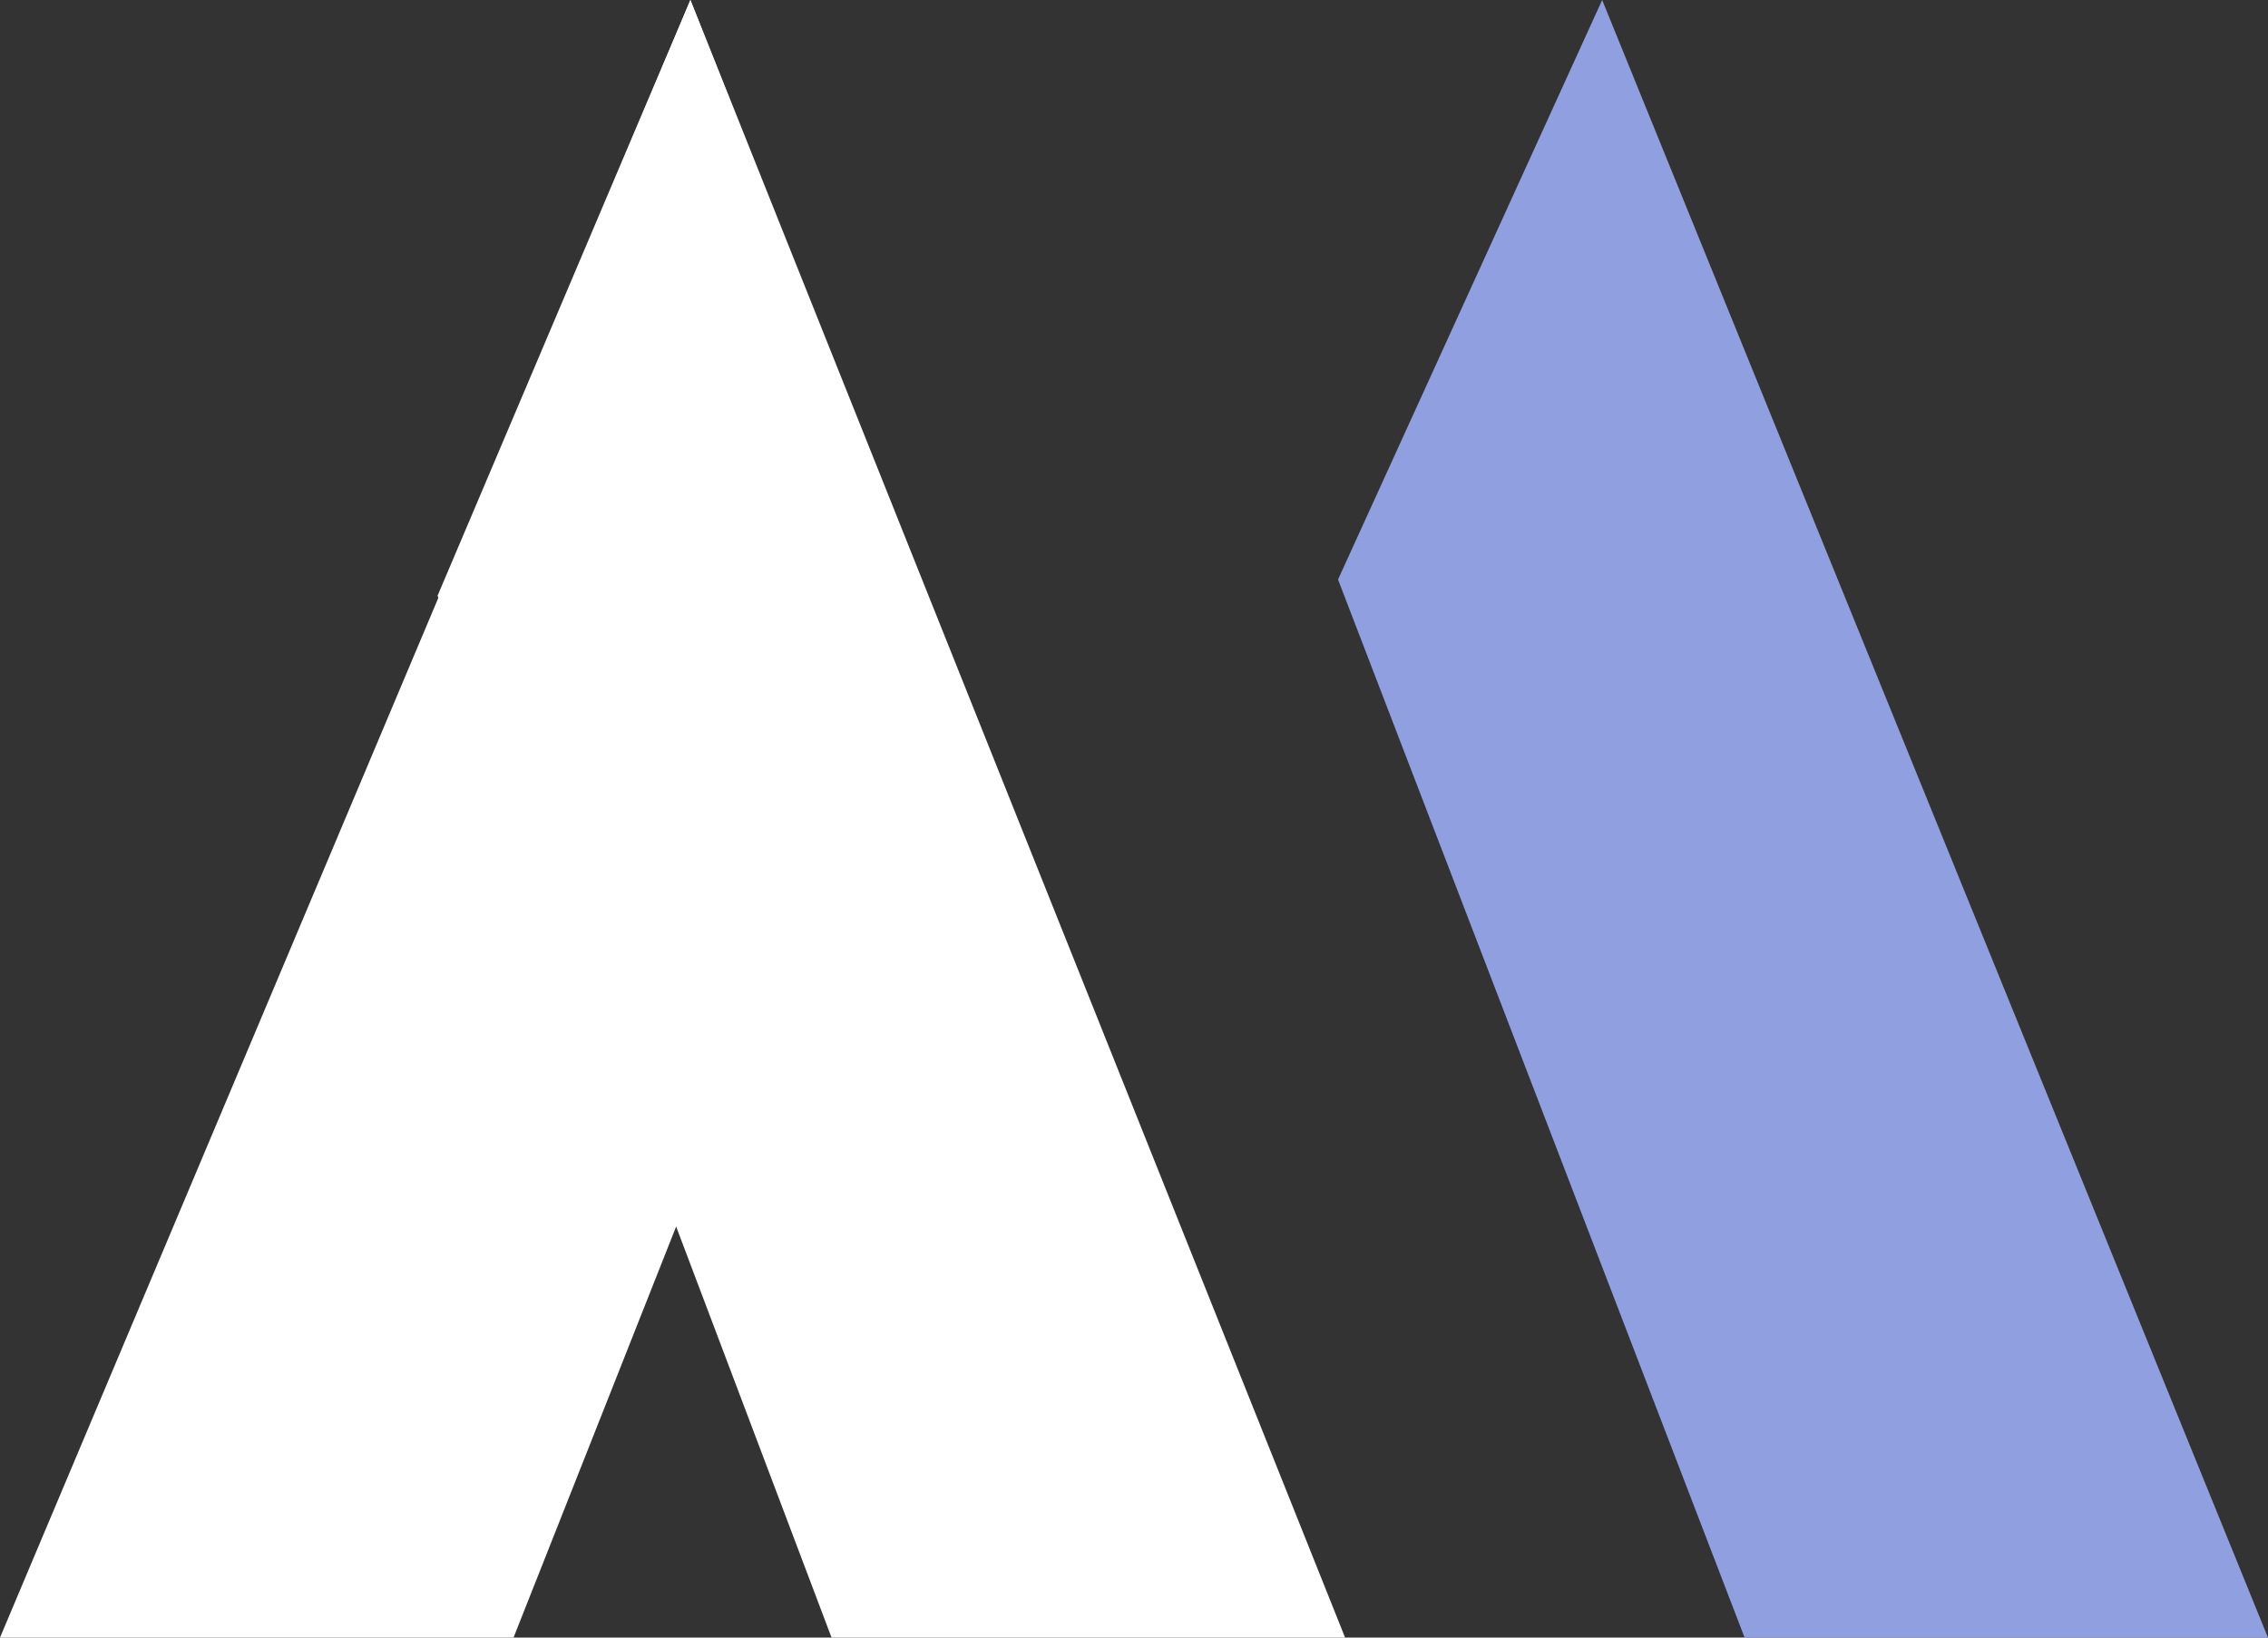 <svg width="54" height="39" viewBox="0 0 54 39" fill="none" xmlns="http://www.w3.org/2000/svg">
<rect x="0" y="0" width="54" height="39" fill="#333333" stroke="none"/>
<path fill-rule="evenodd" clip-rule="evenodd" d="M16.438 0L22.049 14.165L12.227 39H0L16.438 0Z" fill="white"/>
<path fill-rule="evenodd" clip-rule="evenodd" d="M10.419 14.186L16.438 0L32.026 39H19.799L10.419 14.186Z" fill="white"/>
<path fill-rule="evenodd" clip-rule="evenodd" d="M31.858 13.802L38.147 0L53.999 39H41.538L31.858 13.802Z" fill="#909FDF"/>
</svg>
